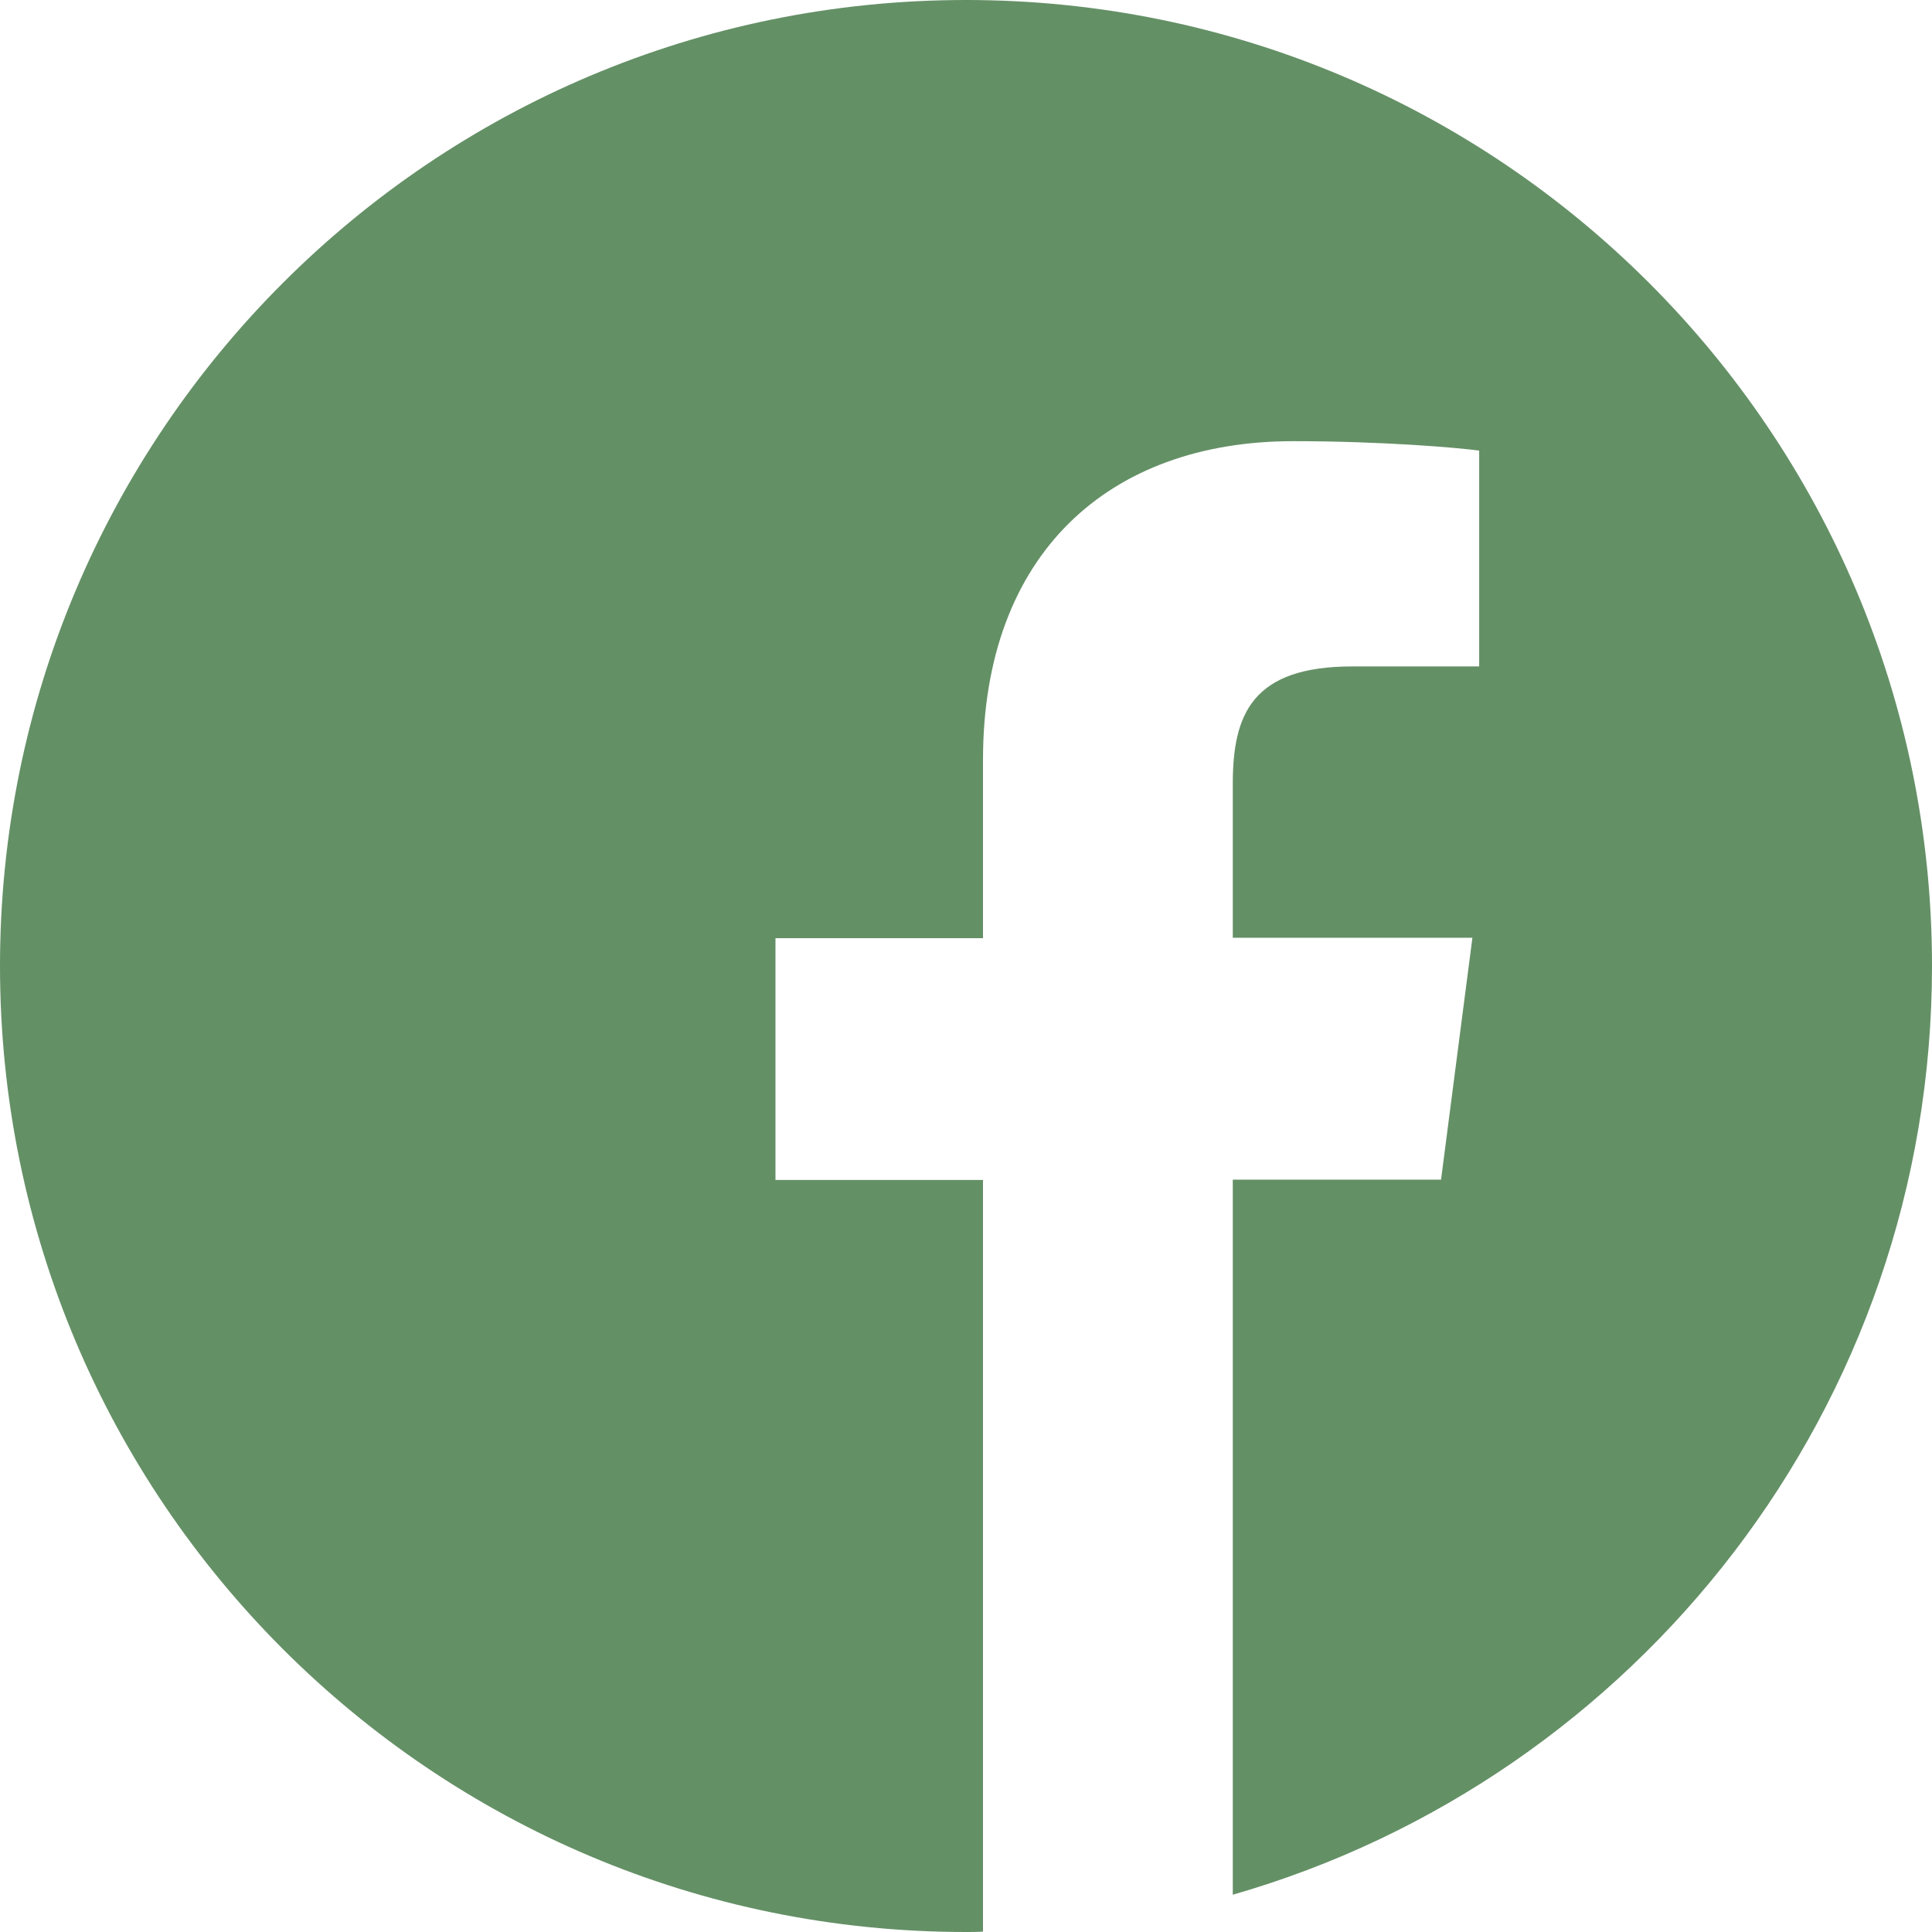 <svg width="34" height="34" fill="none" xmlns="http://www.w3.org/2000/svg"><g clip-path="url(#a)"><path d="M34 17c0-9.39-7.61-17-17-17S0 7.61 0 17s7.61 17 17 17c.1 0 .2 0 .299-.007V20.765h-3.652V16.51h3.652v-3.135c0-3.632 2.218-5.611 5.458-5.611 1.554 0 2.89.113 3.274.166v3.798H23.8c-1.76 0-2.105.837-2.105 2.066v2.709h4.217l-.552 4.257h-3.665v12.584C28.8 31.303 34 24.763 34 17Z" fill="#649066"/></g><defs><clipPath id="a"><path fill="#fff" d="M0 0h34v34H0z"/></clipPath></defs></svg>